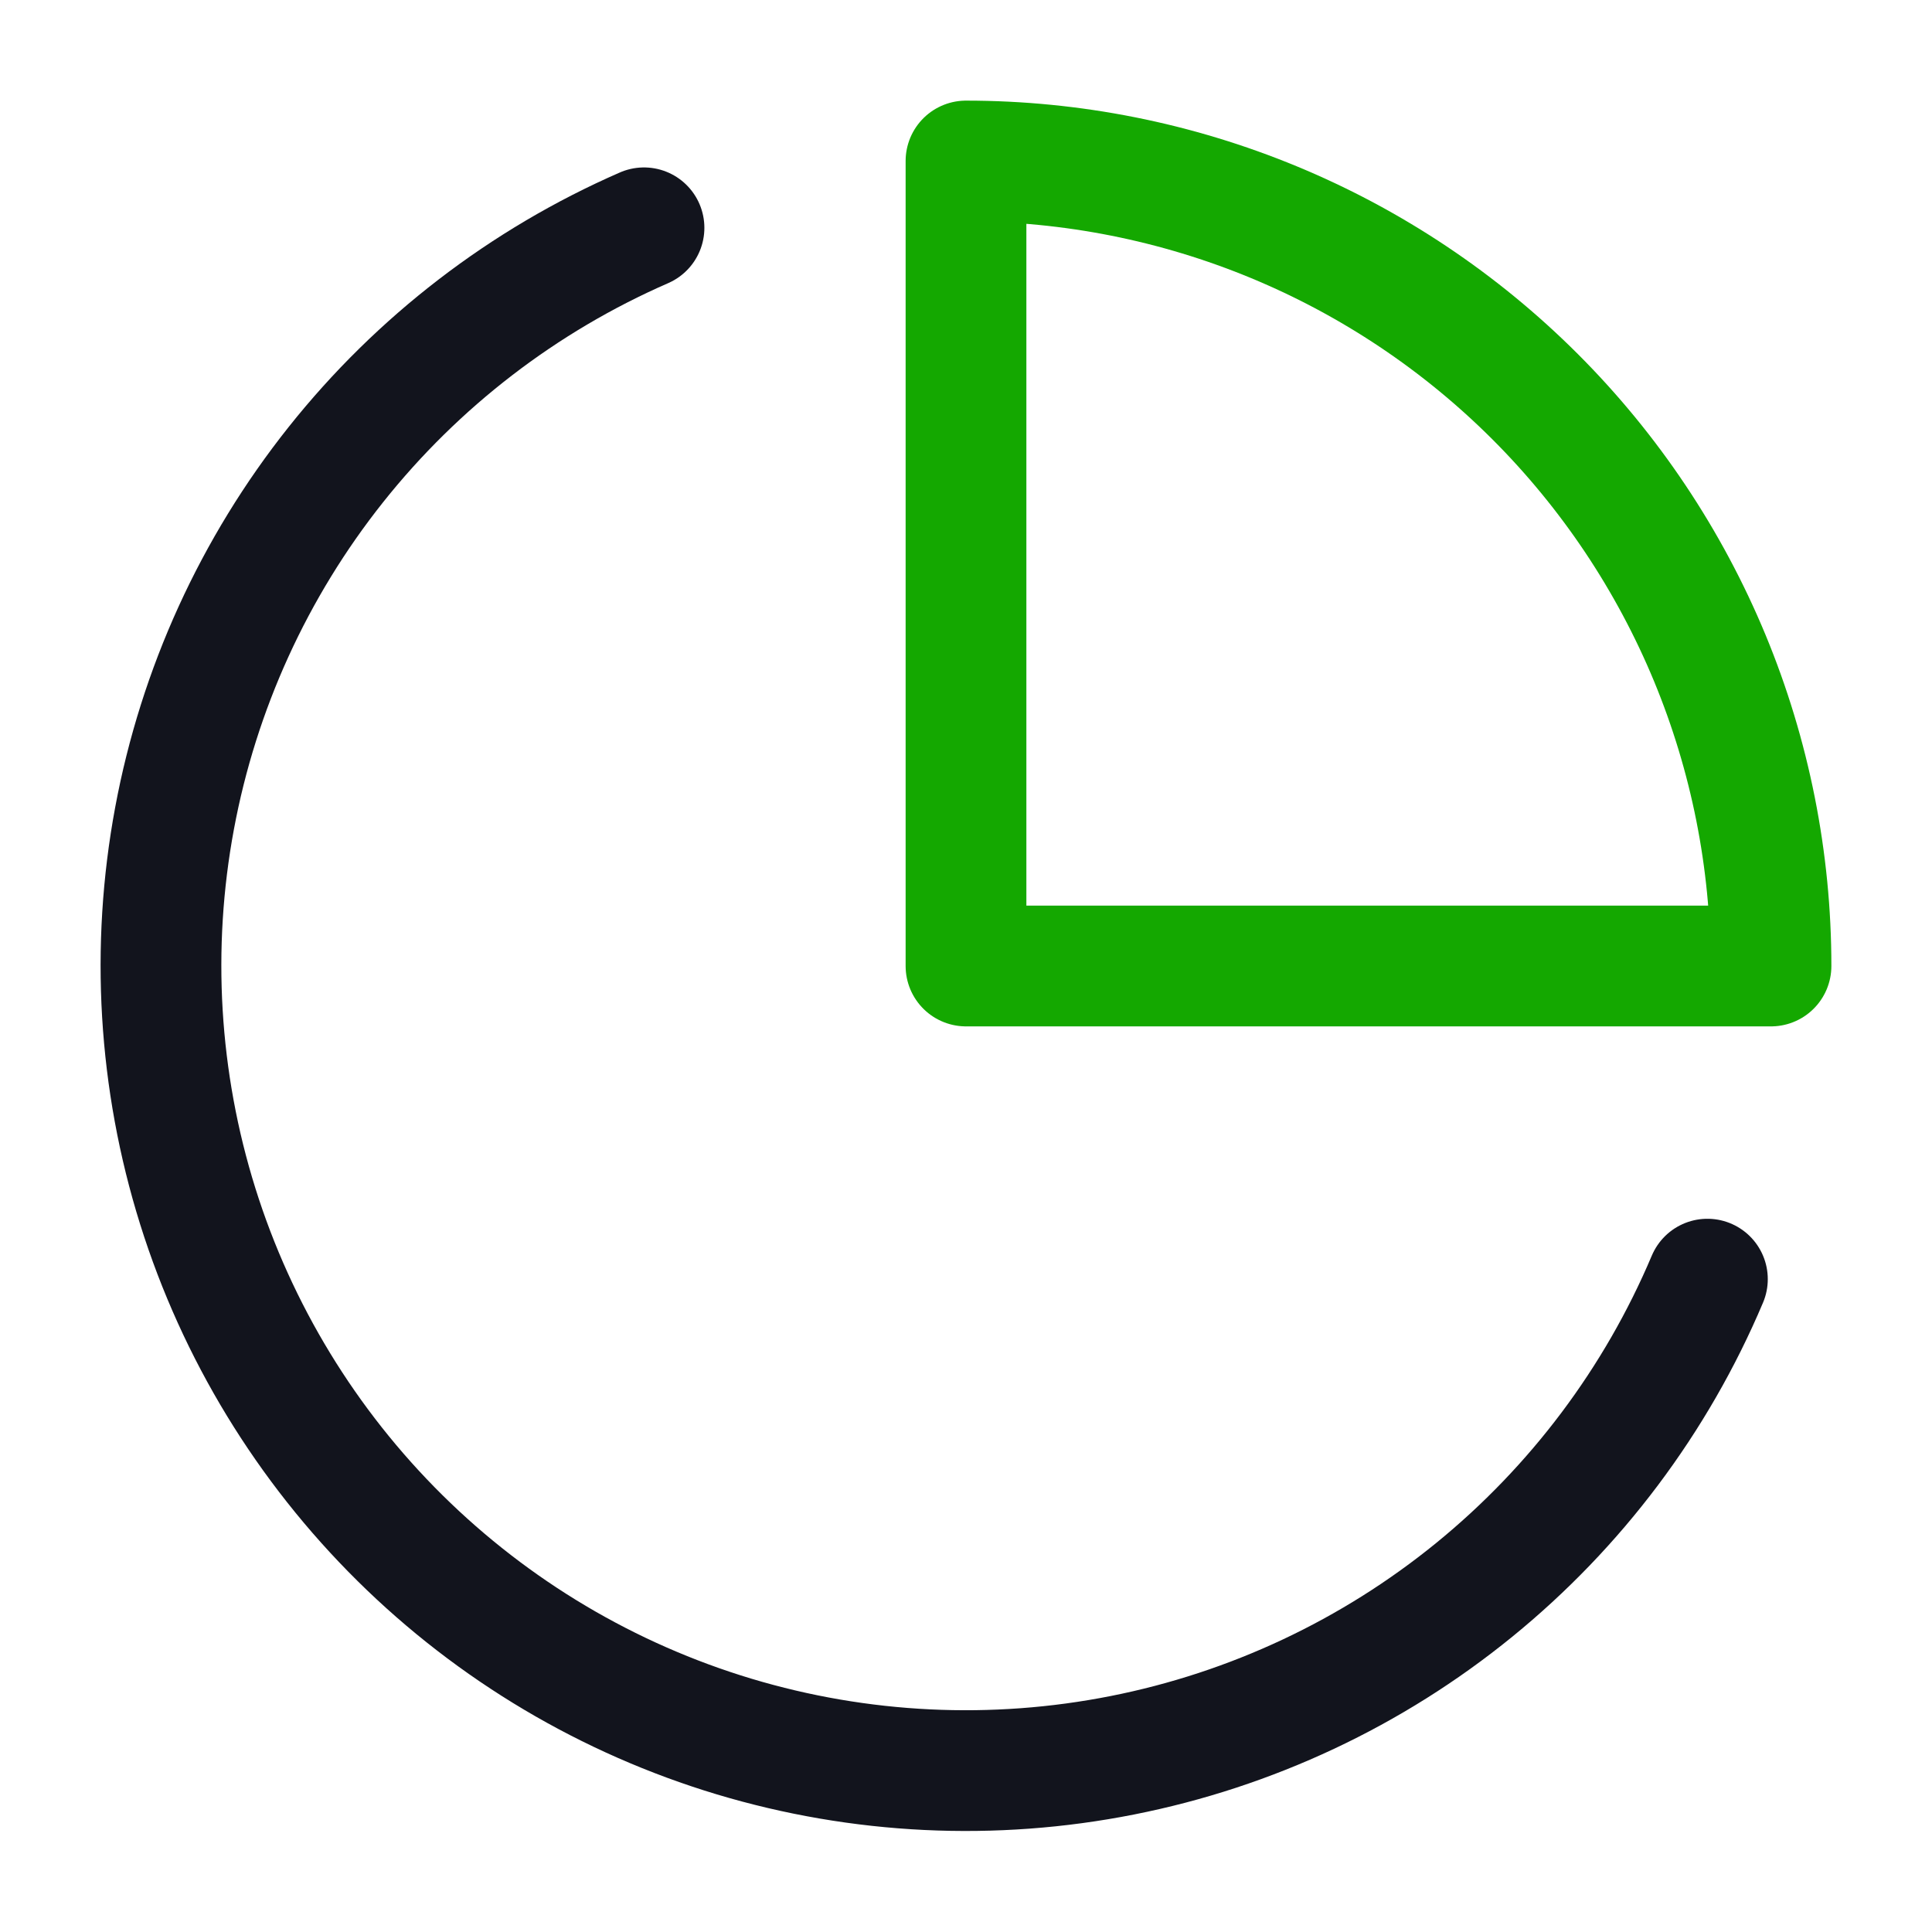 <svg xmlns="http://www.w3.org/2000/svg" width="48" height="48" viewBox="0 0 48 48" fill="none"><path d="M42.42 31.78C41.148 34.789 39.157 37.44 36.624 39.502C34.09 41.565 31.089 42.975 27.885 43.609C24.68 44.244 21.369 44.084 18.24 43.144C15.112 42.203 12.261 40.51 9.938 38.213C7.615 35.916 5.889 33.085 4.913 29.968C3.937 26.85 3.739 23.541 4.337 20.329C4.935 17.117 6.311 14.101 8.344 11.544C10.377 8.987 13.006 6.967 16 5.66" stroke="#12141D" stroke-width="3" stroke-linecap="round" stroke-linejoin="round"></path><path d="M44 24C44 21.374 43.483 18.773 42.478 16.346C41.472 13.92 39.999 11.715 38.142 9.858C36.285 8.001 34.08 6.527 31.654 5.522C29.227 4.517 26.626 4 24 4V24H44Z" stroke="#14A800" stroke-width="3" stroke-linecap="round" stroke-linejoin="round"></path></svg>